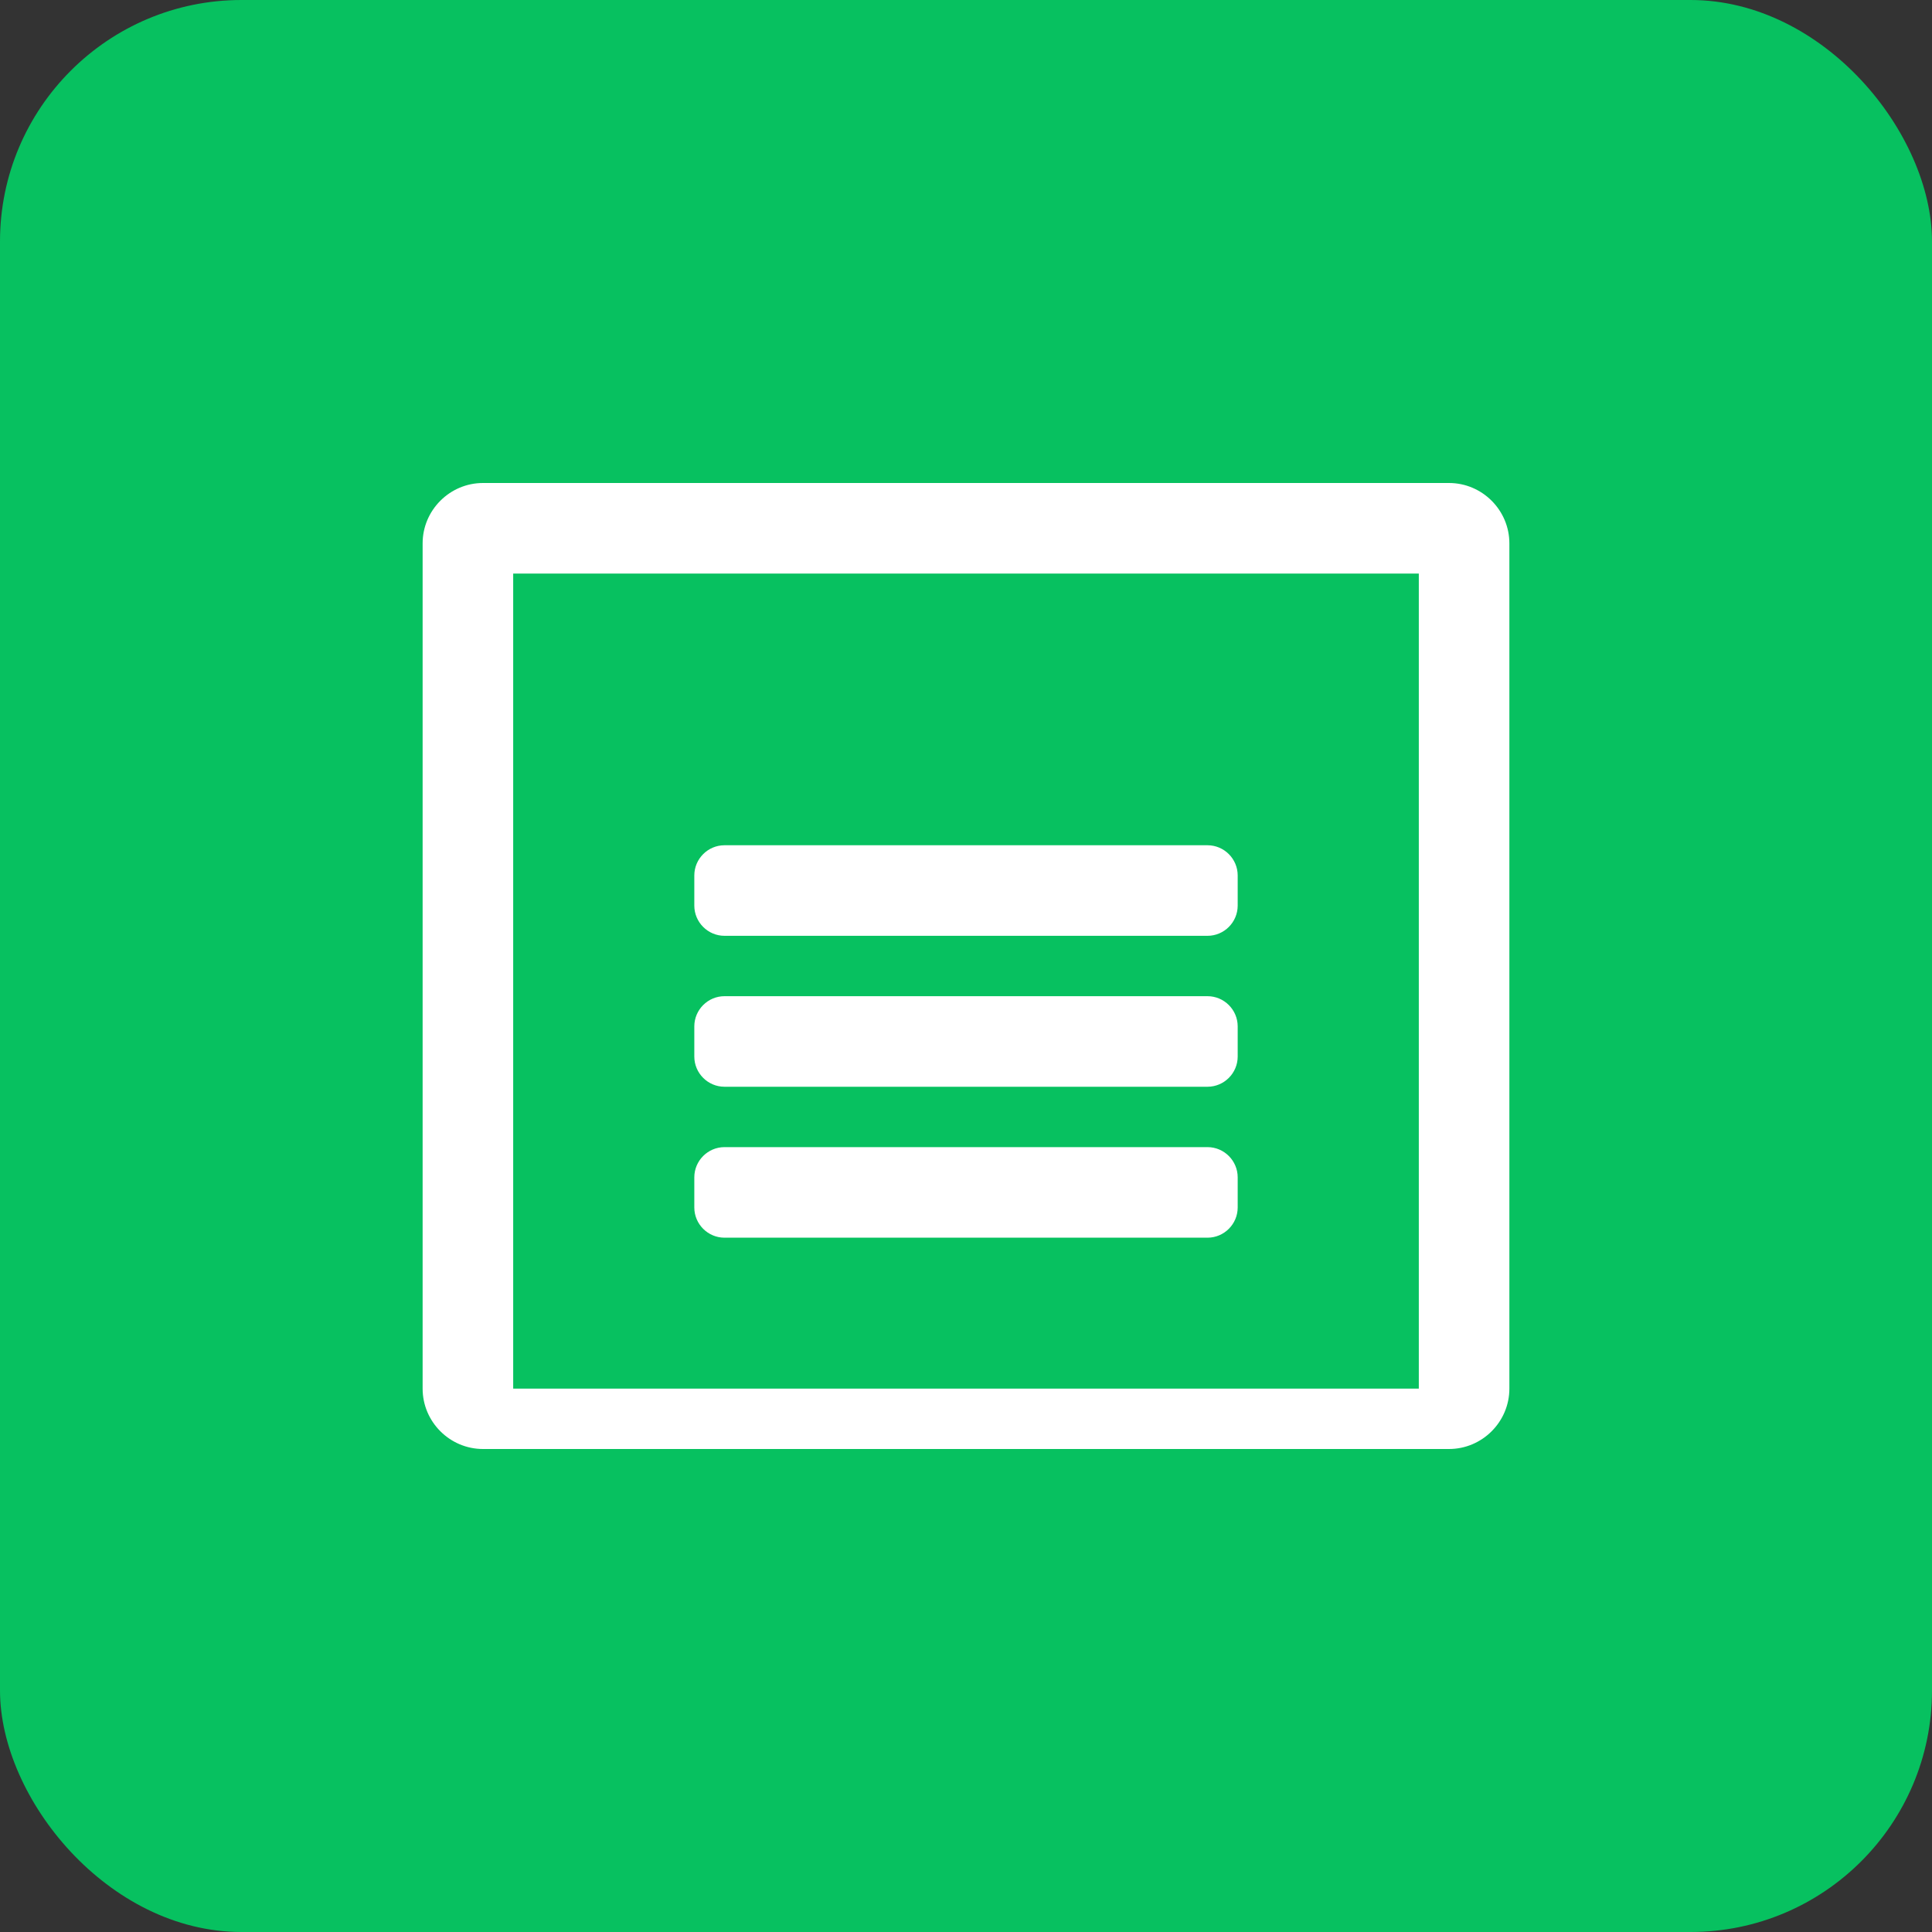 <svg xmlns="http://www.w3.org/2000/svg" width="64" height="64" viewBox="0 0 64 64"><rect x="0" y="0" width="64" height="64" fill="#333333" stroke="none"/><rect width="64" height="64" rx="8" fill="#07c160"/><path d="M48,16H16c-1.1,0-2,0.9-2,2v28c0,1.1,0.9,2,2,2h32c1.1,0,2-0.9,2-2V18C50,16.9,49.1,16,48,16z M47,46H17V19h30V46z" fill="#fff"/><path d="M40,28H24c-0.55,0-1,0.45-1,1v1c0,0.55,0.45,1,1,1h16c0.55,0,1-0.45,1-1v-1C41,28.45,40.55,28,40,28z" fill="#fff"/><path d="M40,33H24c-0.55,0-1,0.45-1,1v1c0,0.55,0.45,1,1,1h16c0.55,0,1-0.45,1-1v-1C41,33.45,40.55,33,40,33z" fill="#fff"/><path d="M40,38H24c-0.55,0-1,0.45-1,1v1c0,0.55,0.45,1,1,1h16c0.55,0,1-0.45,1-1v-1C41,38.45,40.55,38,40,38z" fill="#fff"/></svg>
 